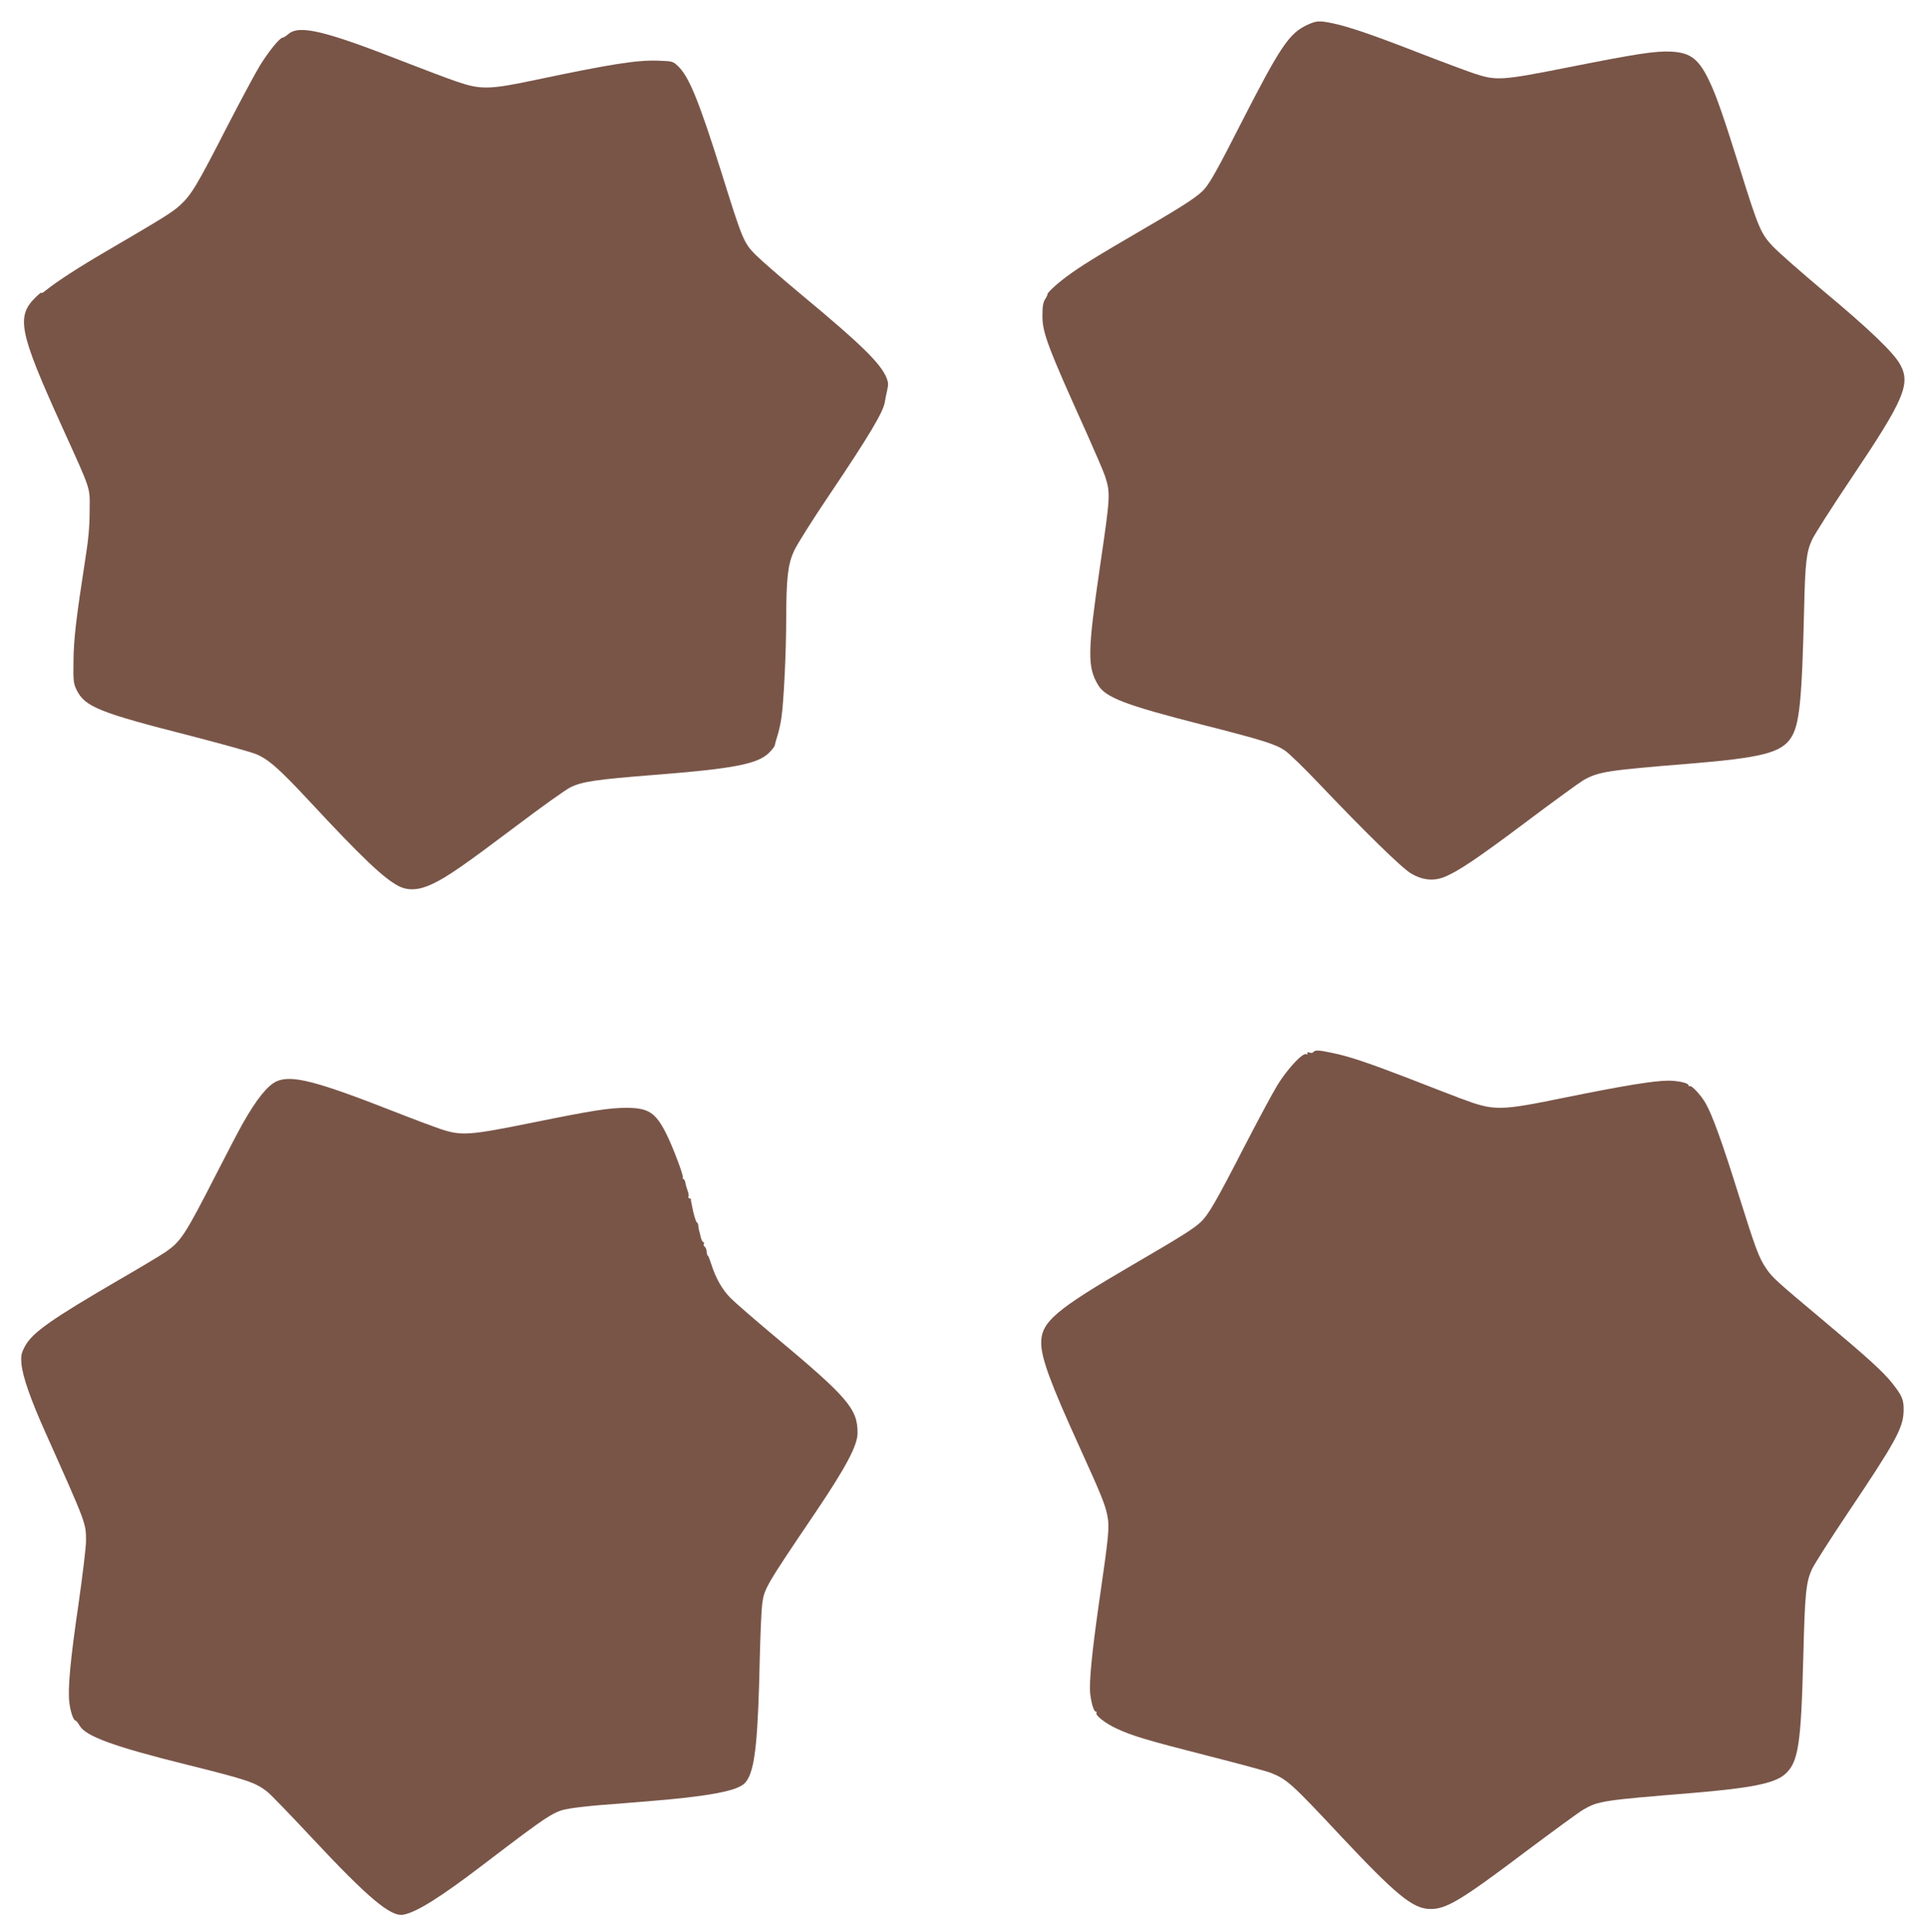 <?xml version="1.0" standalone="no"?>
<!DOCTYPE svg PUBLIC "-//W3C//DTD SVG 20010904//EN"
 "http://www.w3.org/TR/2001/REC-SVG-20010904/DTD/svg10.dtd">
<svg version="1.0" xmlns="http://www.w3.org/2000/svg"
 width="1277pt" height="1280pt" viewBox="0 0 1277 1280"
 preserveAspectRatio="xMidYMid meet">
<g transform="translate(0,1280) scale(0.1,-0.1)"
fill="#795548" stroke="none">
<path d="M8665 12636 c-122 -56 -179 -141 -445 -661 -146 -287 -197 -378 -236
-425 -41 -48 -128 -106 -414 -272 -314 -183 -411 -243 -505 -313 -67 -50 -130
-109 -124 -117 1 -1 -5 -15 -15 -30 -13 -20 -18 -48 -18 -105 -2 -115 34 -209
300 -798 54 -121 106 -242 115 -270 36 -114 36 -125 -33 -595 -83 -568 -85
-667 -14 -787 49 -84 180 -134 689 -264 405 -103 486 -129 549 -171 26 -17
126 -114 224 -217 306 -322 553 -564 614 -599 73 -43 145 -51 216 -24 90 35
220 122 548 368 178 134 348 257 376 274 100 57 157 66 702 110 476 39 608 72
673 169 58 86 74 240 89 866 7 297 15 370 53 450 15 33 133 218 262 410 346
515 391 619 323 747 -42 79 -203 234 -510 490 -149 125 -300 258 -336 296 -79
84 -95 121 -217 512 -109 347 -153 473 -196 567 -74 160 -128 204 -260 211
-105 5 -229 -14 -682 -104 -444 -88 -476 -90 -627 -40 -55 19 -222 81 -371
139 -298 116 -454 169 -560 192 -92 19 -110 18 -170 -9z"/>
<path d="M1912 12575 c-17 -14 -34 -25 -40 -25 -18 0 -92 -91 -150 -185 -30
-49 -129 -234 -220 -410 -197 -385 -234 -446 -309 -515 -54 -49 -110 -83 -503
-313 -173 -101 -312 -192 -380 -246 -24 -20 -40 -29 -36 -21 5 8 -10 -3 -33
-25 -136 -130 -118 -227 169 -860 199 -439 185 -397 184 -560 0 -100 -8 -190
-28 -315 -61 -393 -78 -536 -79 -680 -2 -133 0 -149 21 -192 55 -111 149 -149
754 -303 201 -52 395 -106 431 -120 85 -34 157 -98 359 -315 343 -369 492
-511 590 -561 63 -32 134 -28 223 14 101 48 209 123 557 385 167 126 328 241
359 256 79 38 168 51 545 81 528 41 689 72 766 143 21 20 40 44 42 52 1 8 9
38 18 65 9 28 22 84 27 125 15 104 31 430 31 645 1 278 11 365 52 455 19 41
123 207 232 368 268 398 361 555 370 620 2 15 9 48 15 75 9 39 8 54 -4 84 -41
97 -166 220 -561 548 -131 109 -269 229 -305 265 -81 82 -87 96 -229 550 -149
473 -213 630 -286 701 -35 33 -37 34 -137 37 -138 5 -317 -24 -811 -128 -302
-64 -360 -65 -518 -11 -62 21 -218 80 -346 130 -528 207 -697 248 -770 186z"/>
<path d="M8705 5830 c-4 -6 -16 -8 -27 -4 -14 4 -18 2 -14 -5 4 -7 1 -9 -8 -5
-25 9 -125 -99 -191 -206 -32 -52 -132 -239 -223 -415 -181 -352 -234 -444
-284 -491 -45 -43 -127 -95 -443 -279 -522 -304 -615 -383 -615 -522 0 -101
61 -267 255 -693 143 -314 171 -384 184 -456 14 -73 9 -124 -54 -559 -50 -349
-69 -546 -60 -620 8 -65 24 -115 36 -115 6 0 8 -4 5 -8 -10 -17 60 -71 134
-105 106 -49 196 -76 611 -182 201 -51 385 -101 410 -111 108 -43 137 -69 469
-424 357 -380 469 -473 580 -478 110 -5 204 51 647 385 178 133 346 256 375
273 100 58 131 62 718 110 394 33 549 64 618 124 89 78 107 191 122 771 11
435 18 503 59 591 16 33 121 198 233 365 319 475 370 567 373 679 2 76 -9 101
-75 185 -60 76 -166 172 -450 410 -318 266 -344 290 -384 348 -50 73 -71 130
-186 496 -105 336 -173 525 -217 601 -30 53 -93 121 -105 114 -4 -3 -8 -1 -8
5 0 15 -68 31 -135 31 -94 0 -300 -34 -674 -110 -451 -92 -476 -92 -704 -7
-53 20 -206 79 -339 131 -273 105 -397 147 -510 170 -90 19 -114 20 -123 6z"/>
<path d="M1834 5636 c-60 -26 -135 -120 -226 -281 -25 -44 -105 -197 -178
-340 -208 -406 -231 -441 -340 -515 -30 -20 -165 -101 -300 -179 -452 -263
-575 -350 -624 -440 -25 -47 -28 -61 -24 -115 7 -84 60 -237 163 -466 269
-602 265 -591 265 -712 0 -40 -23 -228 -50 -418 -55 -374 -72 -562 -60 -655 8
-60 27 -115 41 -115 4 0 16 -15 27 -34 41 -70 227 -138 702 -256 414 -103 463
-120 542 -182 21 -16 154 -154 295 -305 372 -398 523 -525 606 -509 87 16 247
116 527 330 449 342 472 357 580 374 36 6 124 16 195 22 72 5 239 19 371 30
275 23 449 50 532 82 46 19 61 31 80 65 47 86 66 279 77 798 4 160 11 321 16
358 14 102 21 115 351 603 203 301 281 447 281 529 1 160 -64 236 -553 644
-129 108 -258 220 -287 249 -56 56 -99 131 -129 225 -10 31 -20 57 -23 57 -3
0 -7 12 -8 26 0 15 -7 30 -13 34 -7 4 -9 13 -6 19 4 6 3 11 -3 11 -5 0 -13 15
-17 33 -4 17 -9 39 -12 47 -2 8 -4 23 -5 33 -1 9 -4 17 -8 17 -7 0 -24 60 -34
115 -2 11 -4 22 -5 25 -1 3 -2 8 -1 13 0 4 -4 7 -10 7 -6 0 -9 6 -6 13 2 6 0
23 -6 37 -5 14 -12 36 -14 50 -2 14 -8 27 -14 28 -5 2 -7 7 -4 12 6 10 -67
204 -110 289 -70 139 -117 170 -260 171 -118 0 -222 -16 -636 -100 -410 -83
-462 -86 -598 -41 -47 16 -192 70 -321 121 -506 198 -667 239 -766 196z"/>
</g>
</svg>
